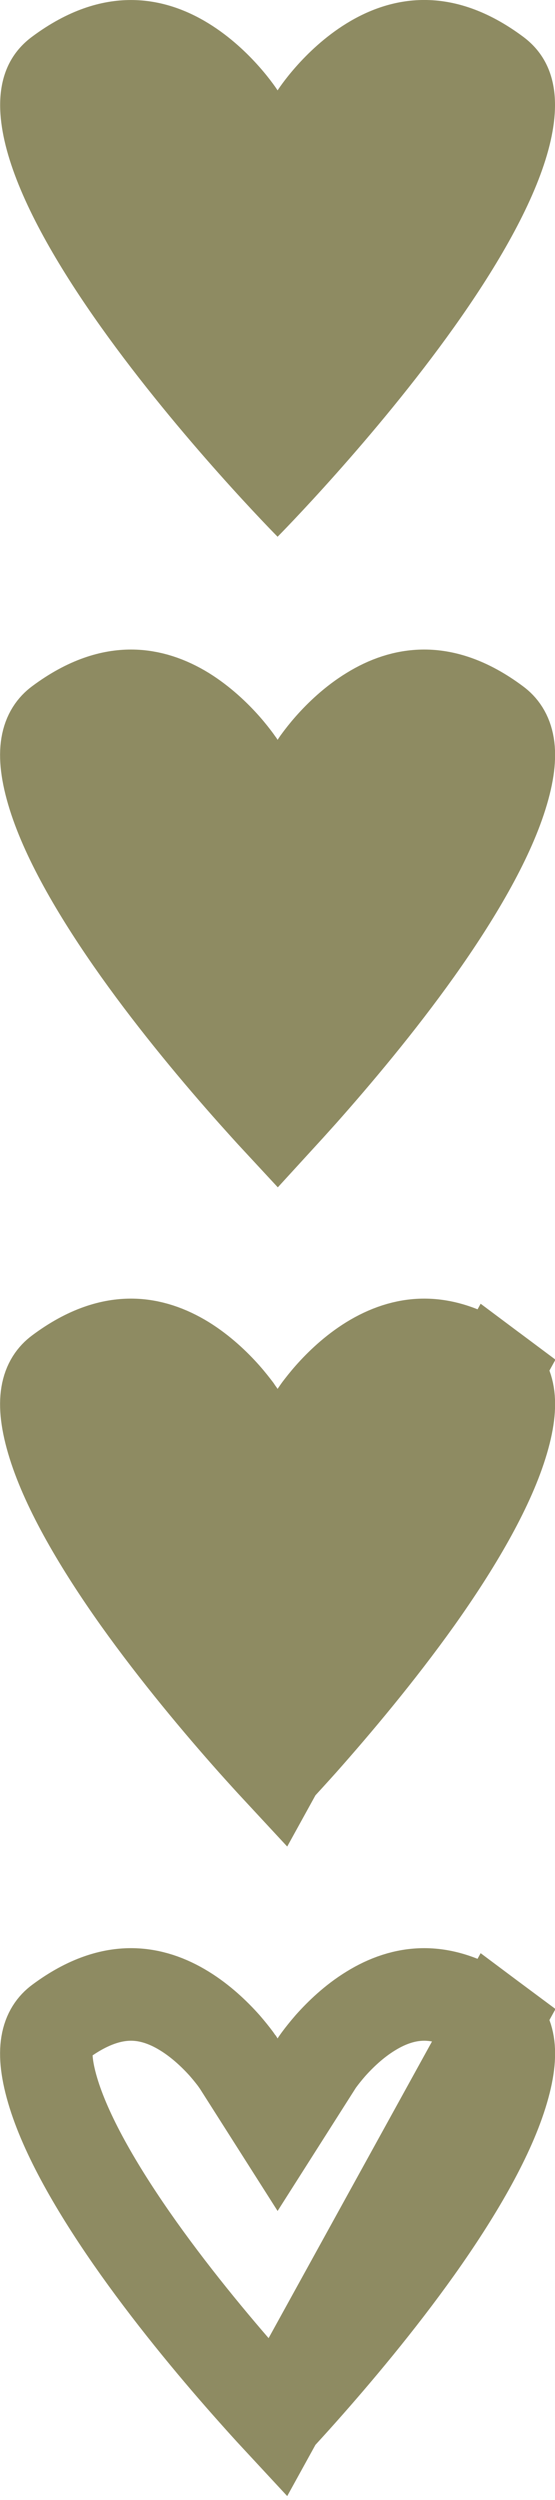 <?xml version="1.0" encoding="UTF-8"?> <svg xmlns="http://www.w3.org/2000/svg" width="6" height="27" viewBox="0 0 6 27" fill="none"><path d="M5.656 0.397C4.103 -0.759 3.001 0.976 3.001 0.976C3.001 0.976 1.899 -0.758 0.346 0.397C-1.208 1.553 3.001 5.797 3.001 5.797C3.001 5.797 7.209 1.553 5.656 0.397Z" fill="#8E8B62"></path><path d="M5.357 7.814L5.357 7.814C5.479 7.904 5.577 8.092 5.419 8.594C5.267 9.078 4.924 9.665 4.504 10.256C4.089 10.839 3.624 11.39 3.261 11.799C3.166 11.905 3.078 12.002 3.001 12.086C2.923 12.002 2.836 11.905 2.741 11.799C2.377 11.39 1.913 10.839 1.498 10.256C1.078 9.665 0.734 9.078 0.582 8.594C0.425 8.092 0.523 7.904 0.645 7.813C0.958 7.58 1.215 7.515 1.416 7.515C1.622 7.515 1.816 7.584 1.994 7.693C2.173 7.804 2.323 7.947 2.43 8.068C2.482 8.127 2.522 8.179 2.548 8.214C2.56 8.231 2.569 8.244 2.575 8.252L2.58 8.26C2.58 8.26 2.58 8.26 2.58 8.26L3.001 8.922L3.422 8.26C3.422 8.26 3.422 8.26 3.422 8.26L3.427 8.252C3.432 8.244 3.441 8.231 3.454 8.214C3.48 8.179 3.52 8.127 3.572 8.068C3.679 7.947 3.828 7.804 4.008 7.694C4.186 7.584 4.379 7.515 4.586 7.515C4.786 7.515 5.044 7.58 5.357 7.814Z" fill="#8E8B62" stroke="#8E8B62"></path><path d="M3.001 19.096C2.923 19.012 2.836 18.916 2.741 18.81C2.377 18.401 1.913 17.849 1.498 17.267C1.078 16.676 0.734 16.088 0.582 15.604C0.425 15.103 0.523 14.915 0.645 14.824C0.958 14.59 1.215 14.525 1.416 14.525C1.622 14.525 1.816 14.595 1.994 14.704C2.173 14.815 2.323 14.958 2.43 15.079C2.482 15.138 2.522 15.19 2.548 15.224C2.56 15.242 2.569 15.255 2.575 15.263L2.58 15.27L2.58 15.27L3.001 15.933L3.422 15.27L3.422 15.27L3.427 15.263C3.432 15.255 3.441 15.242 3.454 15.224C3.48 15.19 3.52 15.138 3.572 15.079C3.679 14.958 3.828 14.815 4.008 14.704C4.186 14.595 4.38 14.525 4.586 14.525C4.786 14.525 5.044 14.59 5.357 14.824L3.001 19.096ZM3.001 19.096C3.078 19.012 3.166 18.916 3.261 18.81C3.624 18.401 4.089 17.849 4.504 17.267C4.924 16.676 5.267 16.088 5.419 15.604C5.577 15.103 5.479 14.915 5.357 14.824L3.001 19.096Z" fill="#8E8B62" stroke="#8E8B62"></path><path d="M3.001 26.111C2.923 26.027 2.836 25.931 2.741 25.824C2.377 25.416 1.913 24.864 1.498 24.281C1.078 23.69 0.734 23.103 0.582 22.619C0.425 22.117 0.523 21.929 0.645 21.838C0.958 21.605 1.215 21.54 1.416 21.54C1.622 21.54 1.816 21.609 1.994 21.719C2.173 21.829 2.323 21.973 2.43 22.093C2.482 22.153 2.522 22.204 2.548 22.239C2.56 22.256 2.569 22.27 2.575 22.277L2.58 22.285C2.58 22.285 2.58 22.285 2.58 22.285L3.001 22.947L3.422 22.285C3.422 22.285 3.422 22.285 3.422 22.285L3.427 22.277C3.432 22.27 3.441 22.256 3.454 22.239C3.48 22.204 3.52 22.153 3.572 22.093C3.679 21.973 3.828 21.829 4.008 21.719C4.186 21.609 4.38 21.54 4.586 21.54C4.786 21.54 5.044 21.605 5.357 21.838L3.001 26.111ZM3.001 26.111C3.078 26.027 3.166 25.931 3.261 25.824C3.624 25.416 4.089 24.864 4.504 24.281C4.924 23.69 5.267 23.103 5.419 22.619C5.577 22.117 5.479 21.929 5.357 21.838L3.001 26.111Z" stroke="#8E8B62"></path></svg> 